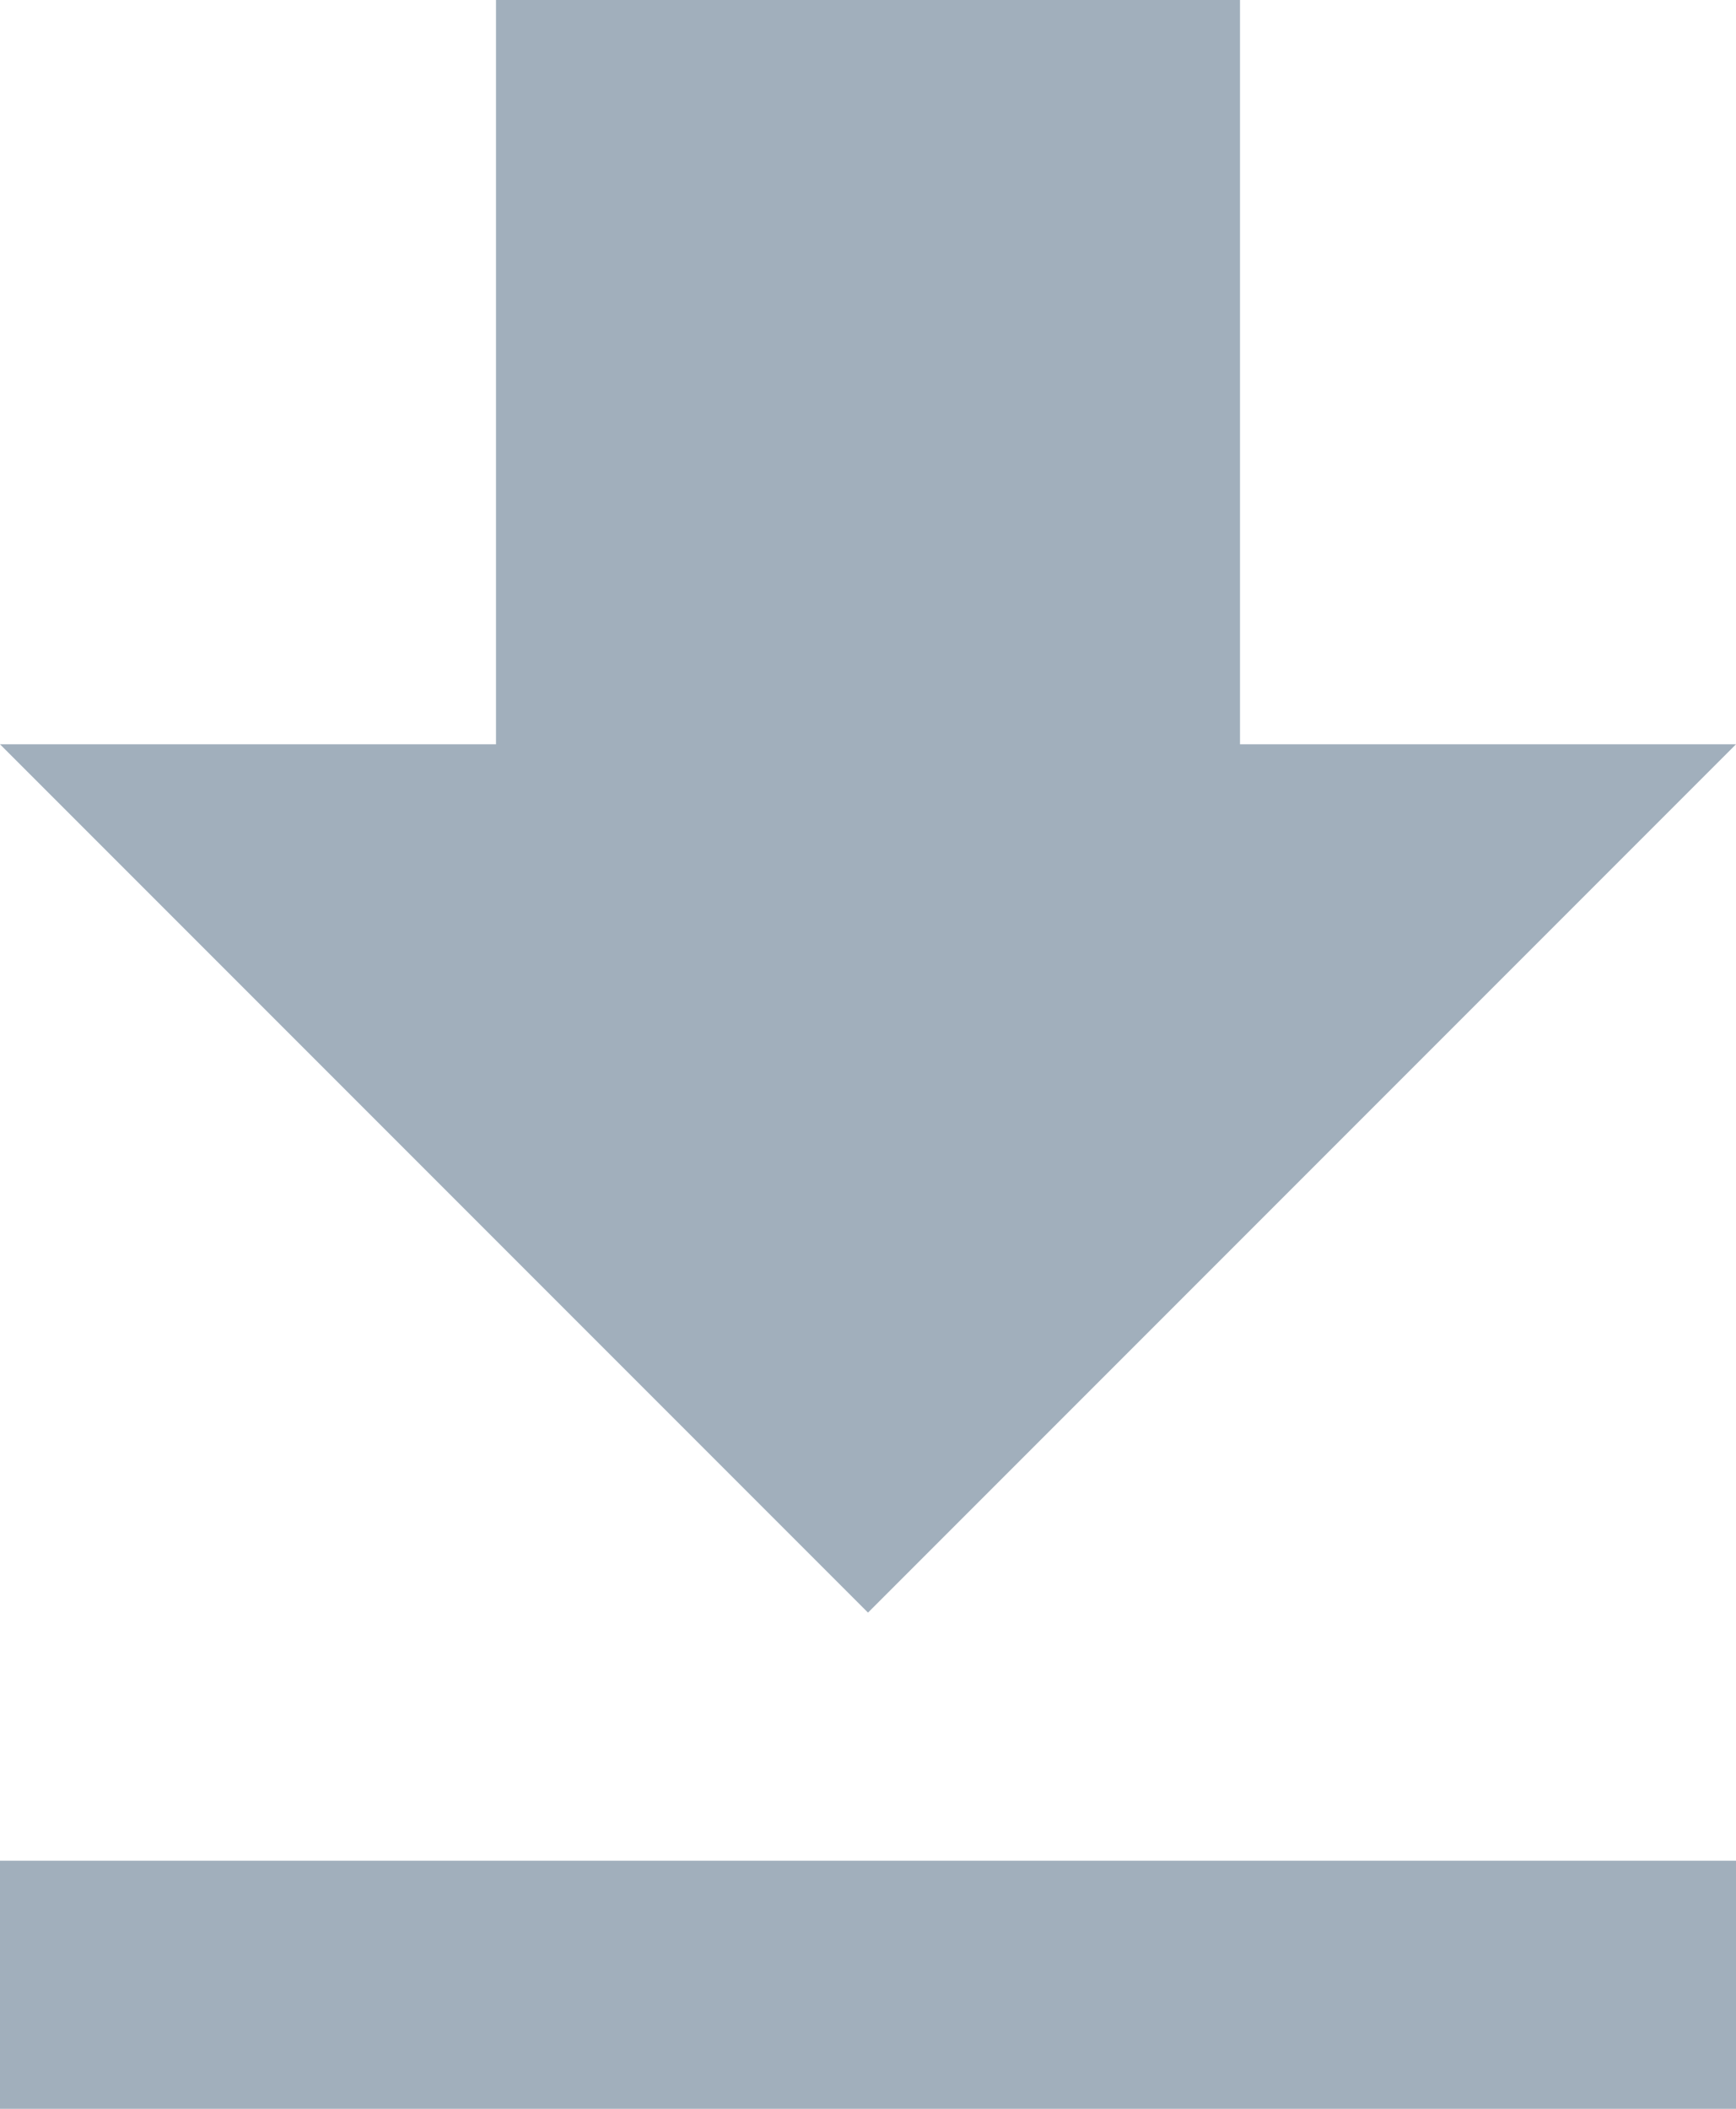 <svg xmlns="http://www.w3.org/2000/svg" width="21" height="25.5" viewBox="0 0 21 25.5"><path d="M28.5,13.5h-6v-9h-9v9h-6L18,24ZM7.5,27v3h21V27Z" transform="translate(-7.5 -4.5)" fill="#a1afbc"/></svg>